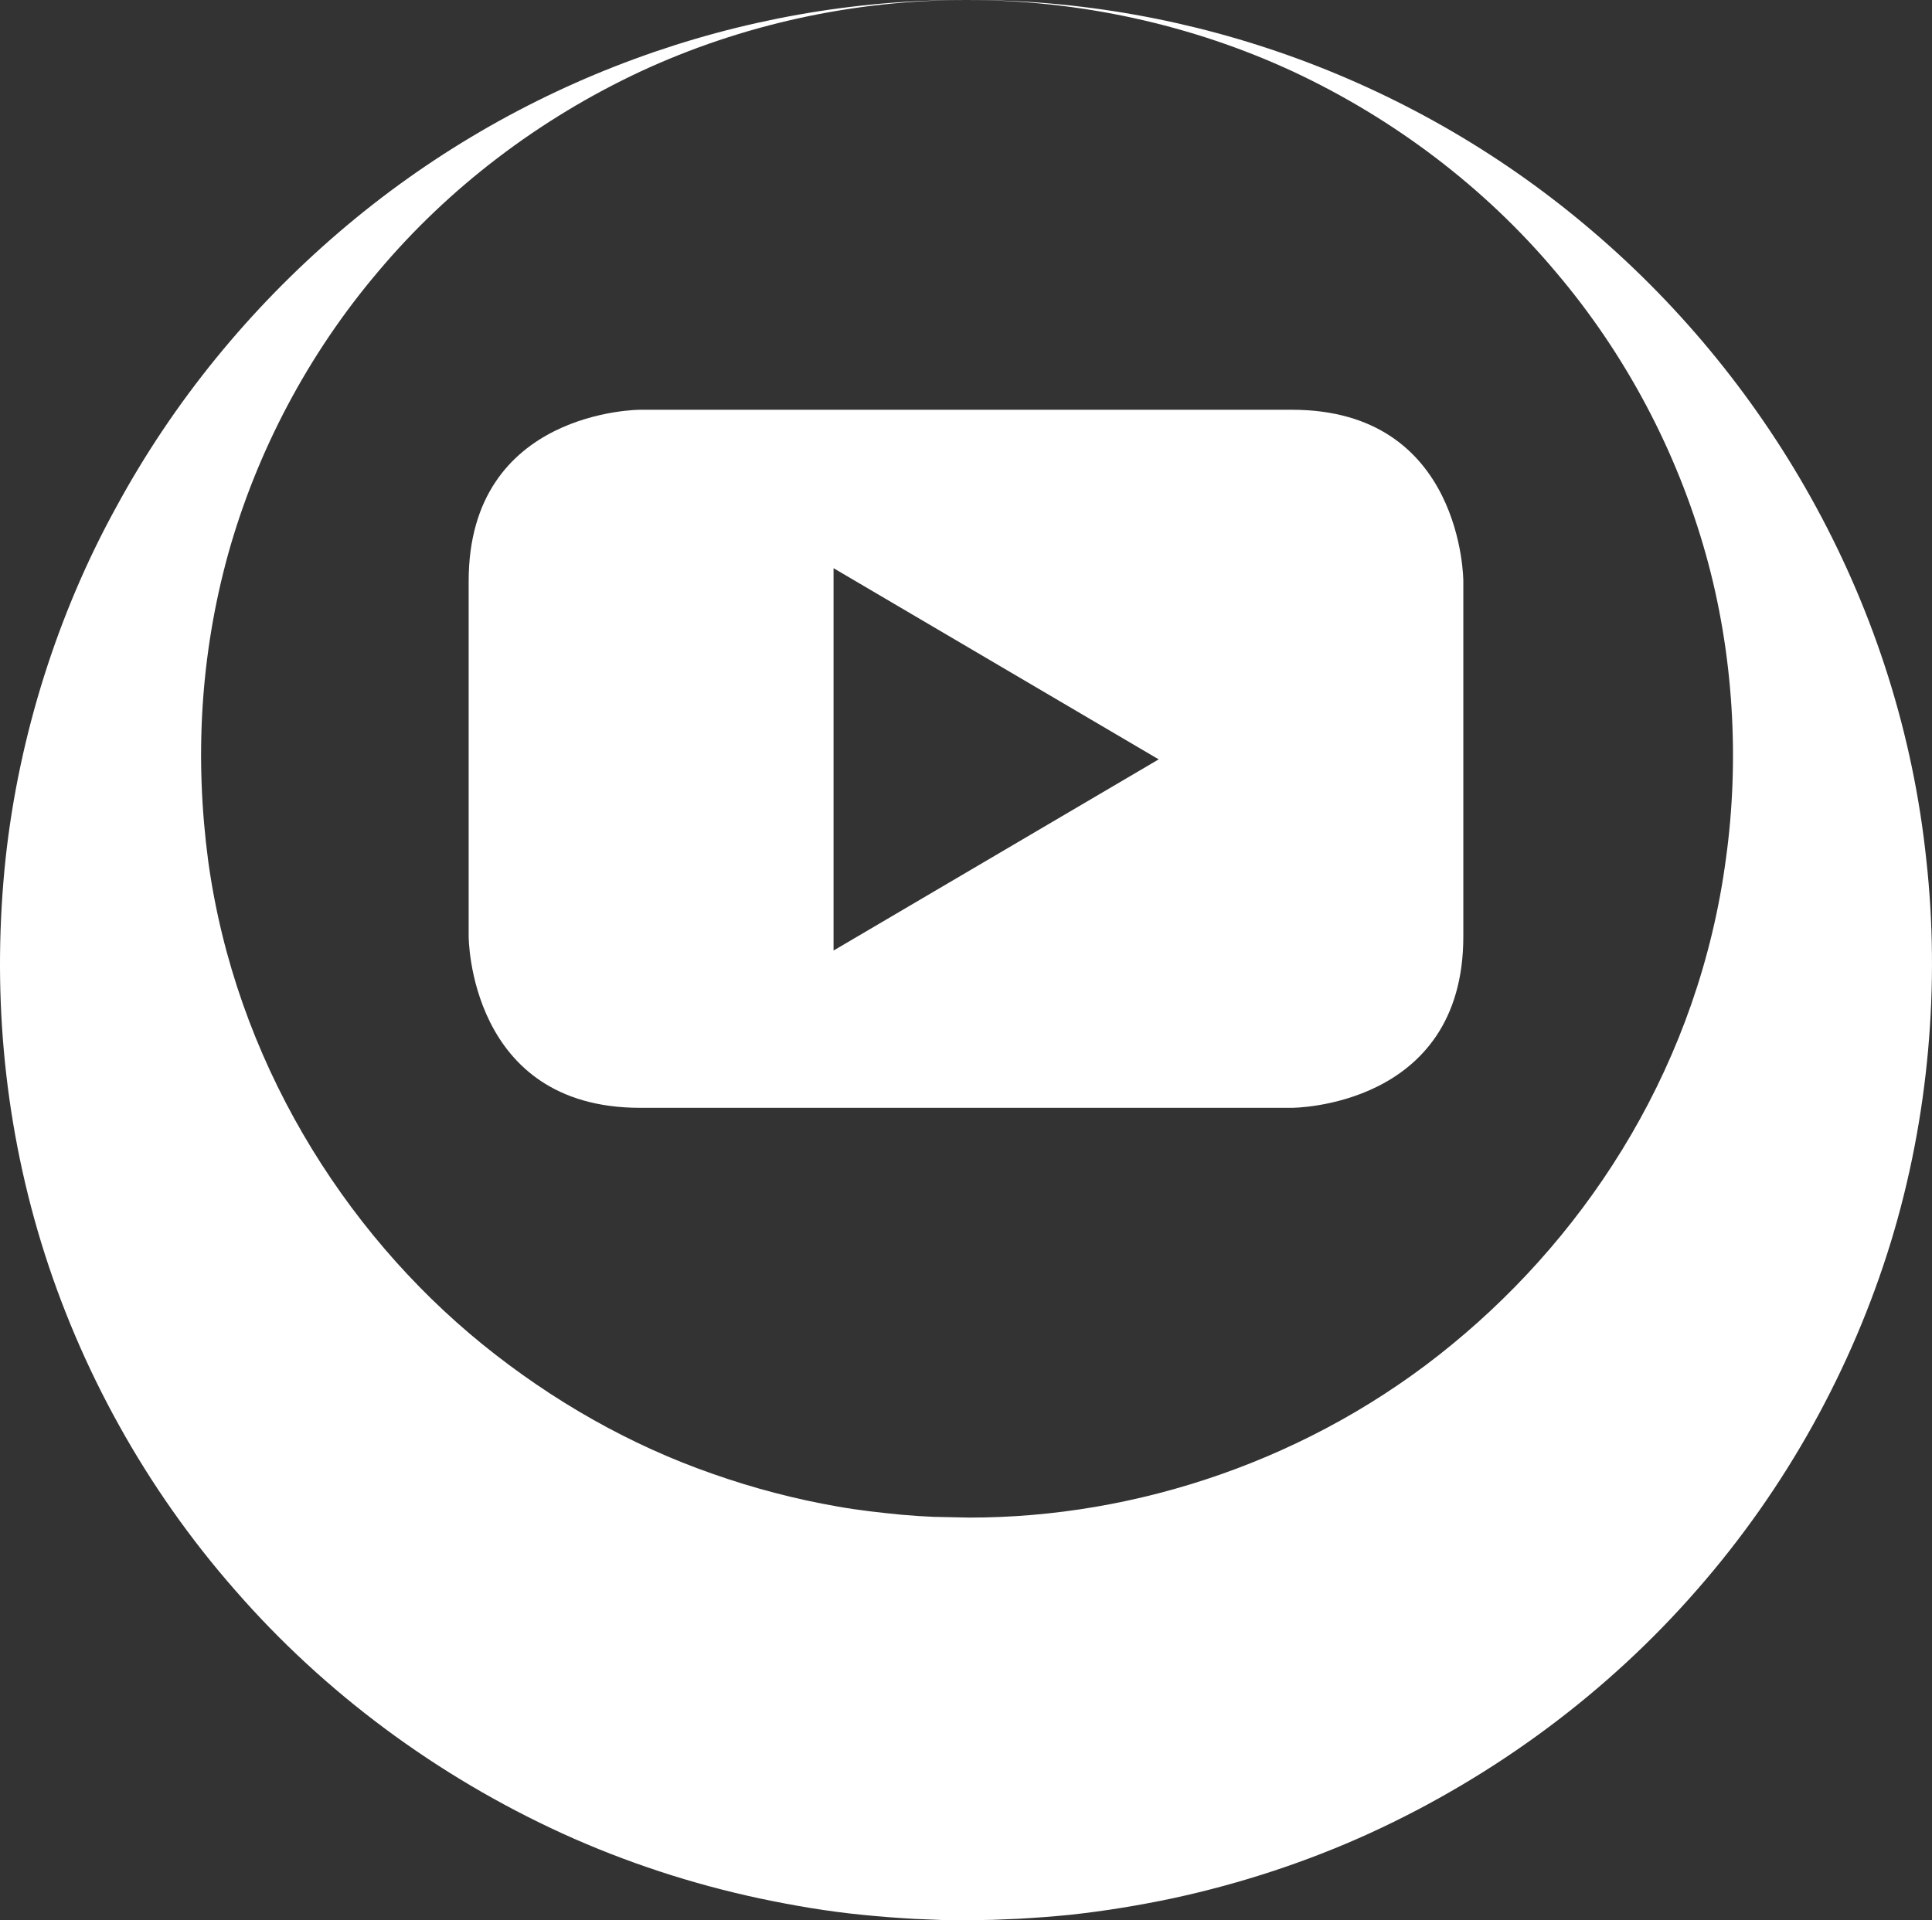 <?xml version="1.0" encoding="UTF-8"?>
<svg id="Layer_1" xmlns="http://www.w3.org/2000/svg" version="1.1" viewBox="0 0 138.392 137.583">
  <rect x="0" y="0" width="138.392" height="137.583" fill="#333333" stroke="none"/>
  <!-- Generator: Adobe Illustrator 29.5.1, SVG Export Plug-In . SVG Version: 2.1.0 Build 141)  -->
  <defs>
    <style>
      .st0 {
        fill: #fff;
      }
    </style>
  </defs>
  <path class="st0" d="M69.237 0c16.12-.046,32.26,5.758,44.934,16.648,12.645,10.814,21.926,26.762,23.821,45.022.969,8.794.199,18.346-2.552,27.333-2.764,9.018-7.488,17.604-13.881,24.9-6.371,7.317-14.424,13.309-23.424,17.435-4.506,2.058-9.255,3.614-14.112,4.665-2.433.513-4.889.918-7.36,1.185-1.235.123-2.475.218-3.712.286l-1.857.076-2.042.033-1.515-.019-2.006-.081c-1.271-.071-2.485-.163-3.729-.289-2.474-.242-4.931-.66-7.364-1.173-4.861-1.035-9.614-2.593-14.123-4.644-9.012-4.116-17.081-10.101-23.457-17.427-6.409-7.29-11.141-15.892-13.906-24.918C.185,79.956-.567,70.65.404,61.484c.961-8.818,3.746-17.573,7.916-25.143,4.138-7.637,9.637-14.286,15.969-19.711C36.977,5.745,53.119-.046,69.237 0ZM69.237 0C61.176 0,53.117,1.757,45.858,5.133c-7.246,3.392-13.712,8.31-18.755,14.309-5.07,5.968-8.723,12.967-10.755,20.232-2.02,7.317-2.404,14.687-1.437,21.995,1.941,14.159,9.637,26.506,19.614,34.619,5.026,4.078,10.601,7.24,16.489,9.295,2.938,1.035,5.94,1.826,8.984,2.354,1.52.272,3.057.439,4.594.59.764.069,1.56.118,2.302.151l2.522.051c12.018.02,24.585-4.165,34.578-12.389,10.001-8.197,17.716-20.307,19.641-34.85.962-6.952.576-14.599-1.462-21.837-2.042-7.265-5.7-14.263-10.78-20.228-5.049-5.995-11.523-10.911-18.77-14.299C85.359,1.757,77.3 0,69.237 0Z"/>
  <path class="st0" d="M82.998,54.406l-23.289,13.697v-27.394l23.289,13.697ZM104.82,67.098v-25.467s0-12.273-12.273-12.273h-46.703s-12.273,0-12.273,12.273v25.467s0,12.273,12.273,12.273h46.703s12.273,0,12.273-12.273"/>
</svg>
